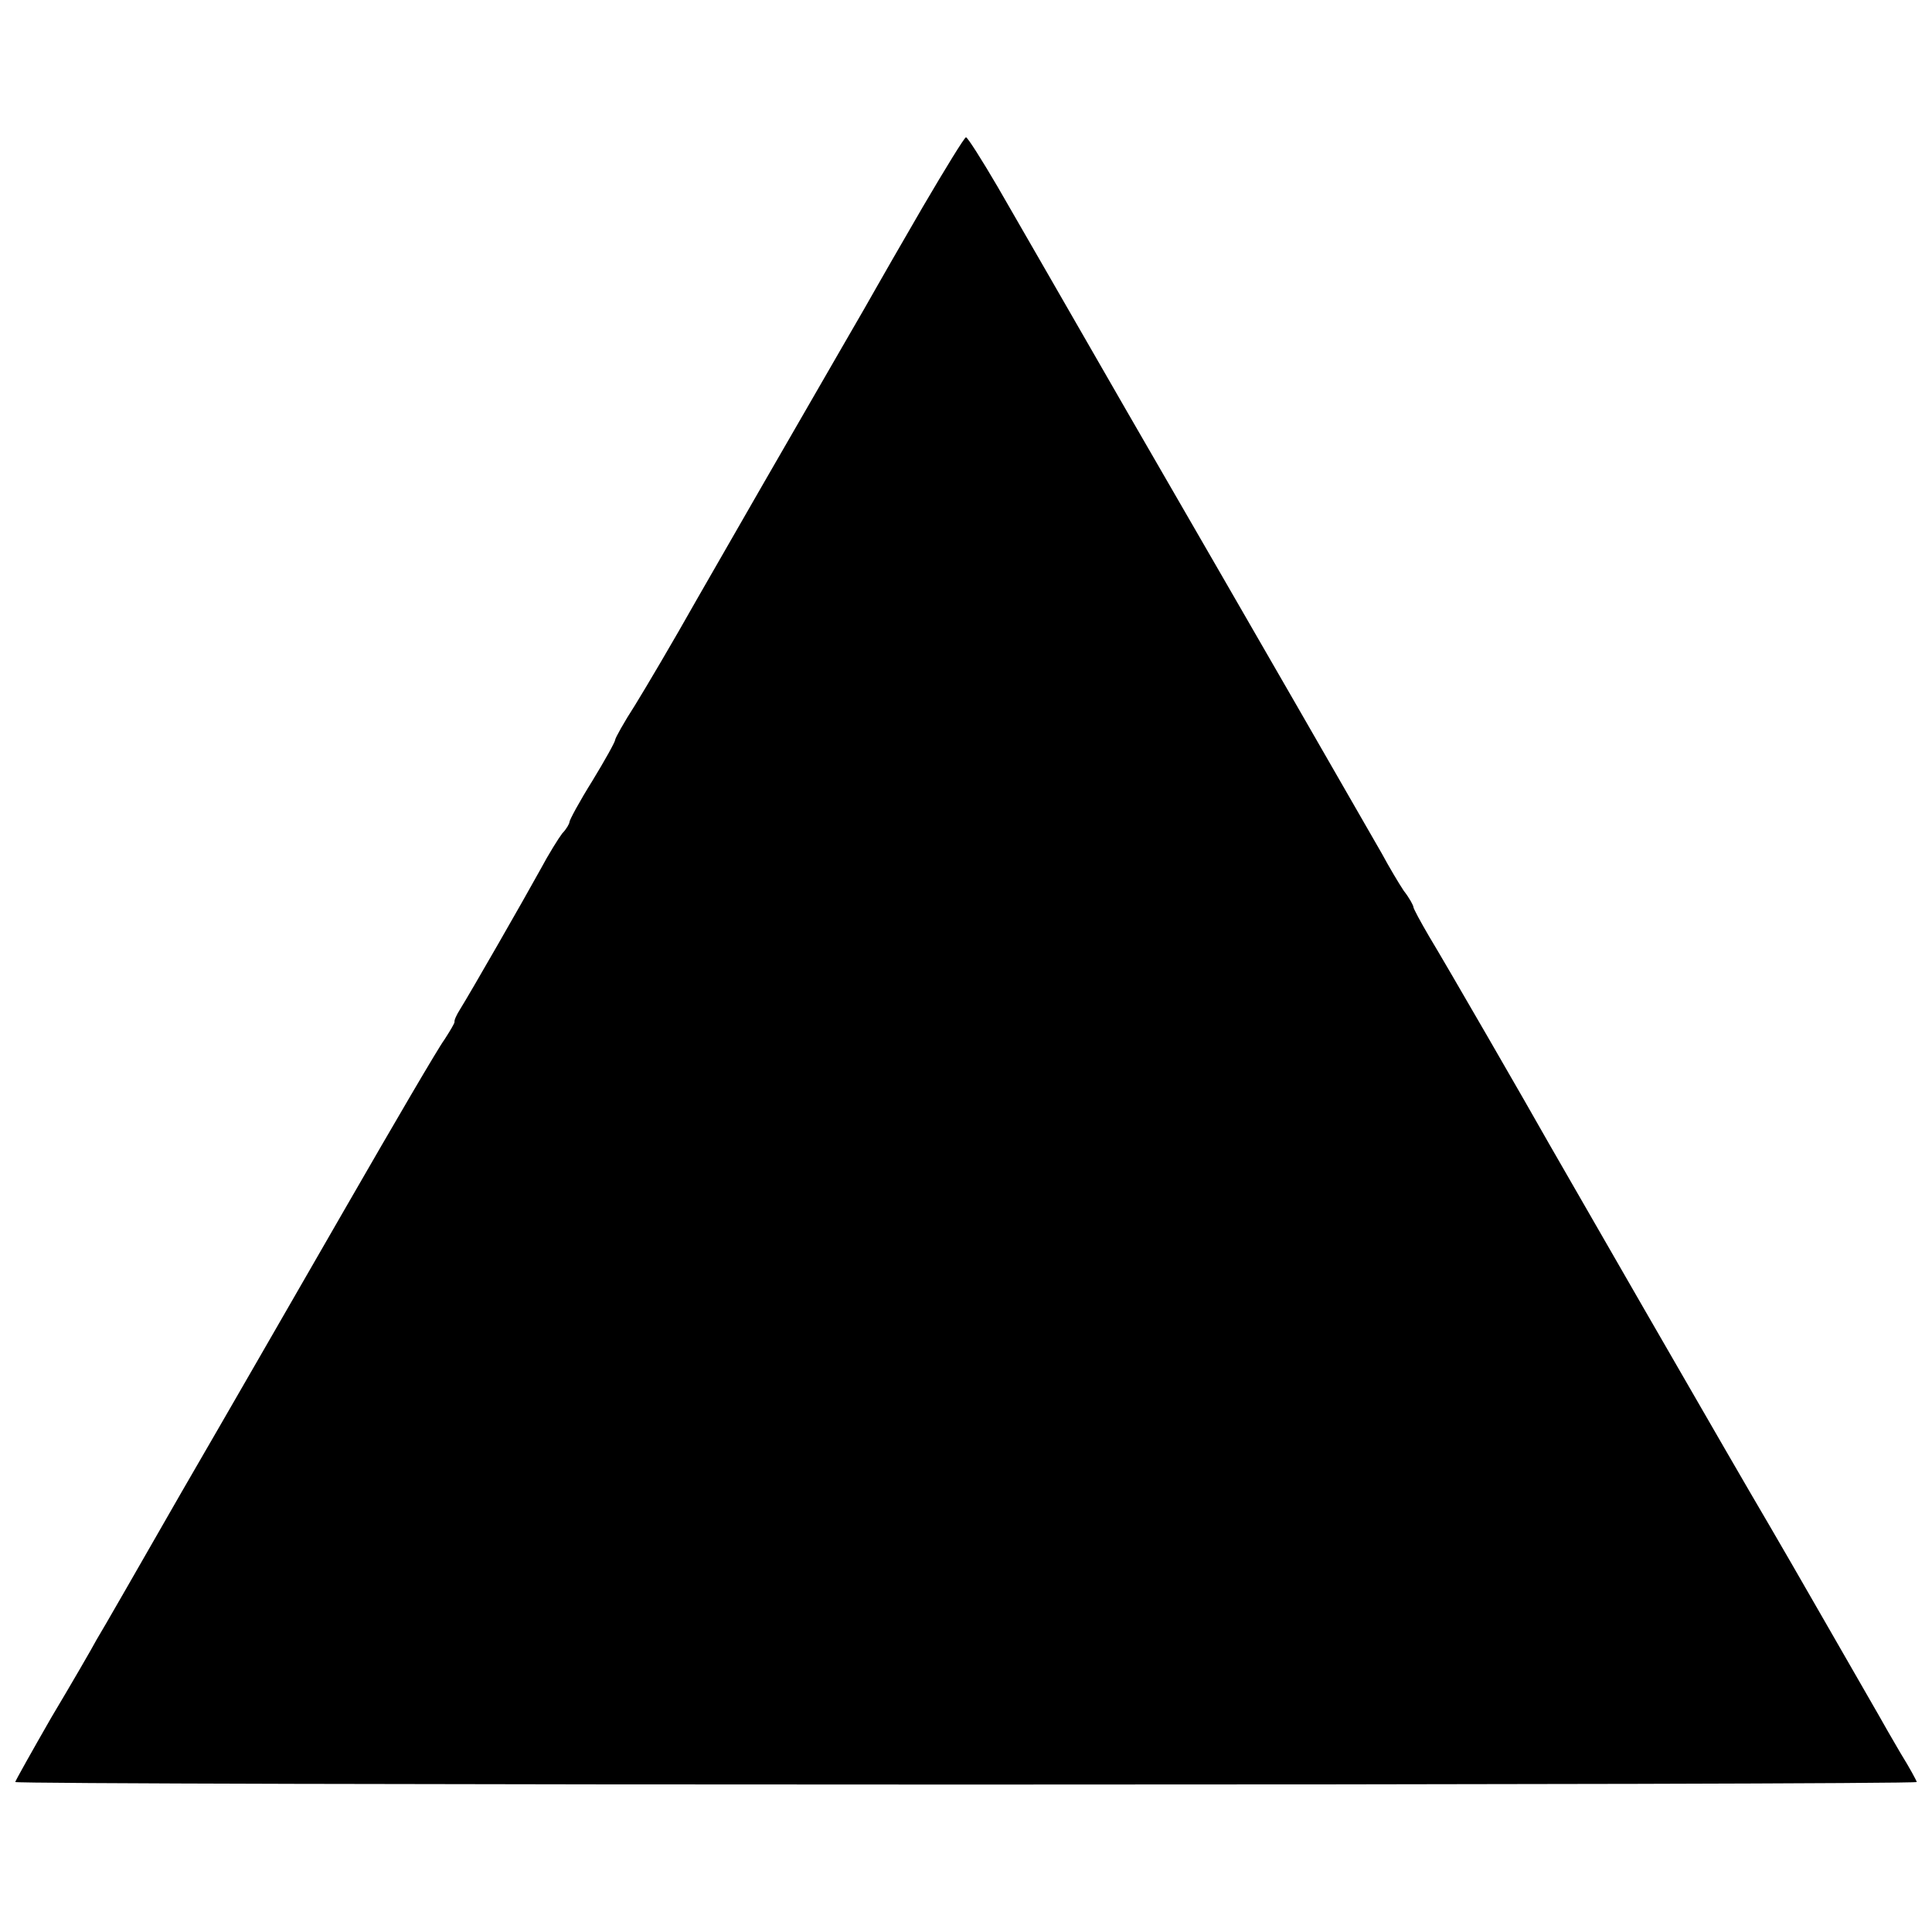 <?xml version="1.0" standalone="no"?>
<!DOCTYPE svg PUBLIC "-//W3C//DTD SVG 20010904//EN"
 "http://www.w3.org/TR/2001/REC-SVG-20010904/DTD/svg10.dtd">
<svg version="1.0" xmlns="http://www.w3.org/2000/svg"
 width="380pt" height="380pt" viewBox="0 0 380 380"
 preserveAspectRatio="xMidYMid meet">
<g transform="translate(0,380) scale(0.1,-0.1)"
fill="#000000" stroke="none">
<path d="M1815 3393 c-44 -76 -85 -147 -91 -158 -6 -11 -37 -65 -69 -120 -108
-187 -202 -350 -285 -495 -45 -80 -100 -173 -121 -207 -22 -34 -39 -65 -39
-68 0 -4 -20 -40 -45 -81 -25 -40 -45 -77 -45 -81 0 -3 -6 -14 -14 -22 -7 -9
-27 -41 -43 -71 -33 -60 -138 -243 -158 -275 -7 -11 -12 -22 -11 -25 0 -3 -9
-18 -20 -35 -12 -16 -99 -165 -194 -330 -95 -165 -240 -417 -323 -560 -82
-143 -157 -274 -167 -290 -9 -17 -49 -86 -89 -153 -39 -68 -71 -125 -71 -127
0 -3 841 -5 1870 -5 1029 0 1870 2 1870 5 0 2 -14 28 -32 57 -17 29 -36 62
-42 73 -10 17 -191 333 -216 375 -47 80 -103 177 -246 425 -92 160 -176 306
-187 325 -41 73 -205 357 -236 408 -17 29 -31 55 -31 58 0 3 -8 18 -19 32 -10
15 -29 47 -43 73 -32 56 -239 416 -501 869 -109 190 -224 389 -255 443 -31 53
-59 97 -62 97 -3 0 -41 -62 -85 -137z"/>
</g>
</svg>
